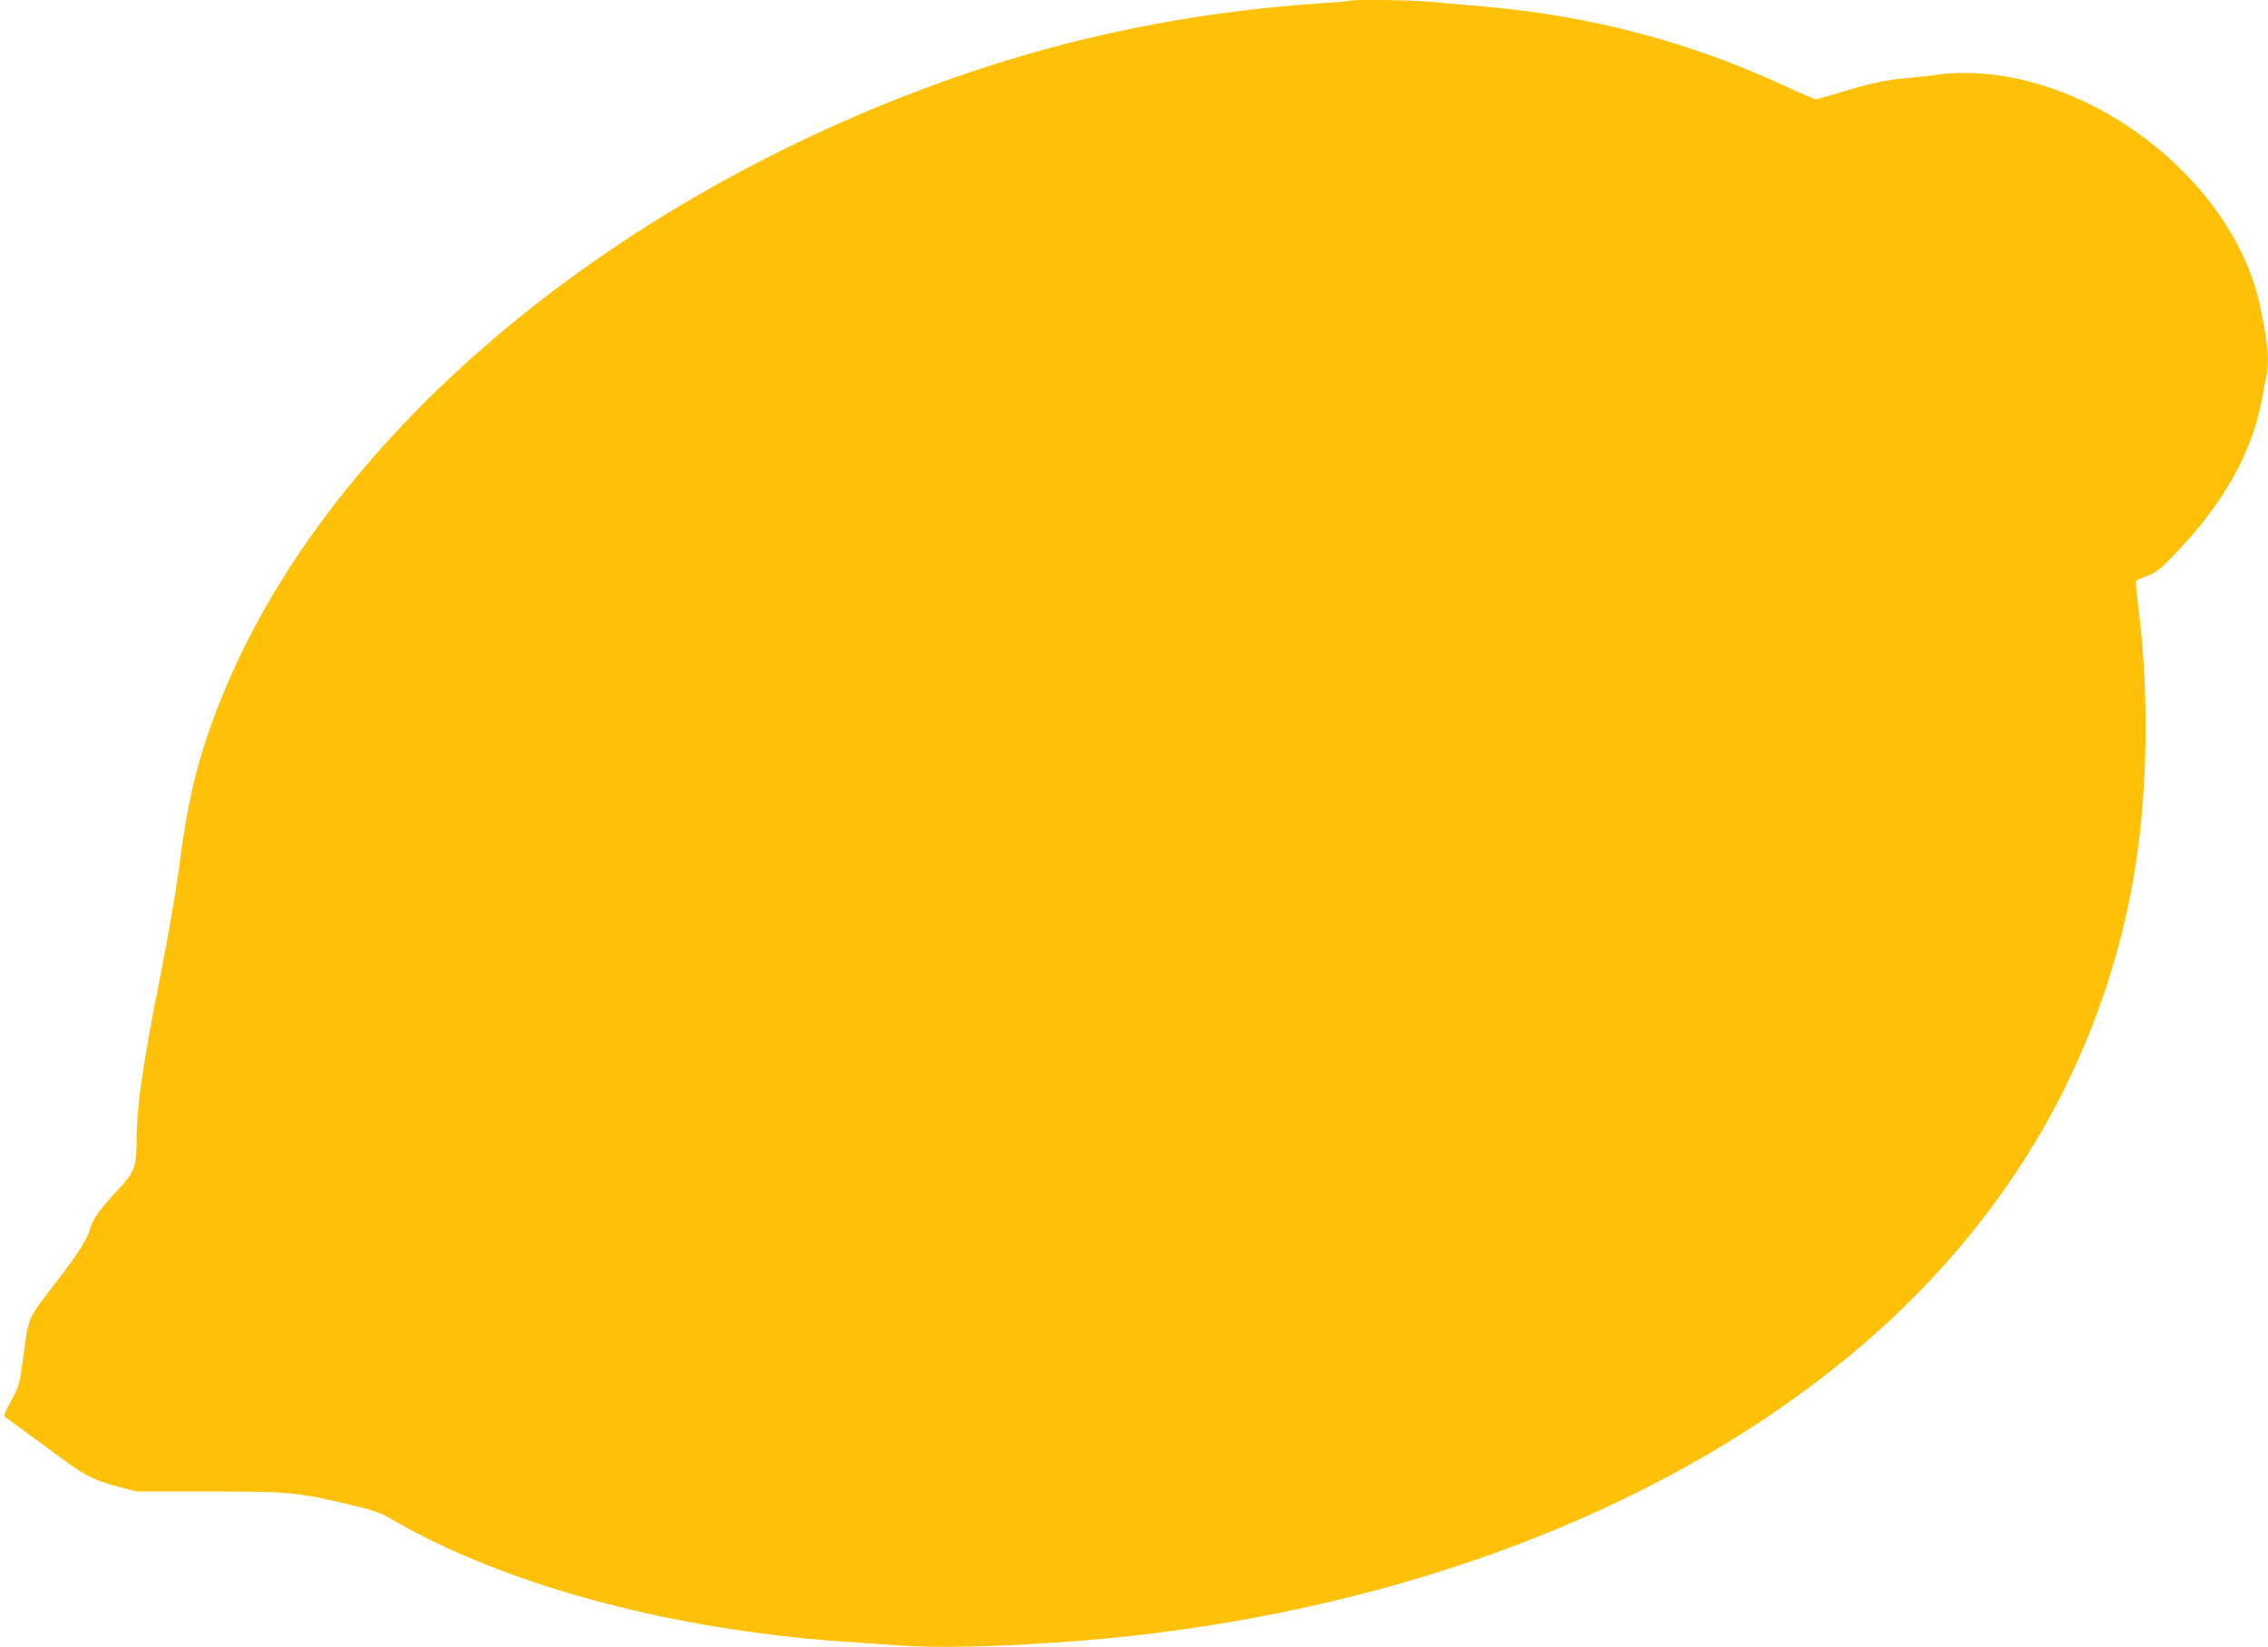 <?xml version="1.0" standalone="no"?>
<!DOCTYPE svg PUBLIC "-//W3C//DTD SVG 20010904//EN"
 "http://www.w3.org/TR/2001/REC-SVG-20010904/DTD/svg10.dtd">
<svg version="1.0" xmlns="http://www.w3.org/2000/svg"
 width="1280pt" height="930pt" viewBox="0 0 1280 930"
 preserveAspectRatio="xMidYMid meet">
<g transform="translate(0,930) scale(0.1,-0.1)"
fill="#ffc107" stroke="none">
<path d="M7619 9296 c-2 -2 -78 -9 -169 -15 -721 -48 -1406 -188 -2067 -420
-1970 -694 -3558 -2046 -4143 -3526 -126 -321 -181 -548 -234 -965 -14 -107
-59 -366 -100 -575 -107 -539 -135 -744 -136 -970 -1 -114 -16 -149 -108 -246
-96 -103 -140 -163 -152 -212 -17 -62 -68 -143 -194 -306 -162 -210 -153 -191
-182 -402 -24 -178 -25 -183 -71 -267 -44 -80 -45 -86 -28 -96 10 -6 113 -82
229 -168 220 -163 249 -179 407 -222 l97 -26 410 0 c456 0 501 -4 807 -77 126
-30 163 -43 235 -85 560 -325 1363 -562 2225 -657 171 -19 236 -24 662 -52
310 -20 941 12 1418 72 1540 194 2908 739 3900 1554 866 711 1419 1630 1610
2674 85 469 98 1036 35 1550 -11 85 -17 157 -15 161 2 4 31 17 63 29 50 18 73
36 148 114 281 291 441 574 499 878 8 46 20 106 25 132 6 27 10 73 10 102 0
80 -37 287 -71 400 -195 639 -903 1181 -1584 1212 -70 3 -151 0 -195 -6 -41
-7 -122 -16 -180 -21 -117 -9 -215 -30 -392 -84 -65 -20 -124 -36 -131 -36 -7
0 -84 33 -172 74 -550 254 -1102 398 -1719 451 -100 8 -228 20 -286 25 -102
10 -442 14 -451 6z"/>
</g>
</svg>
